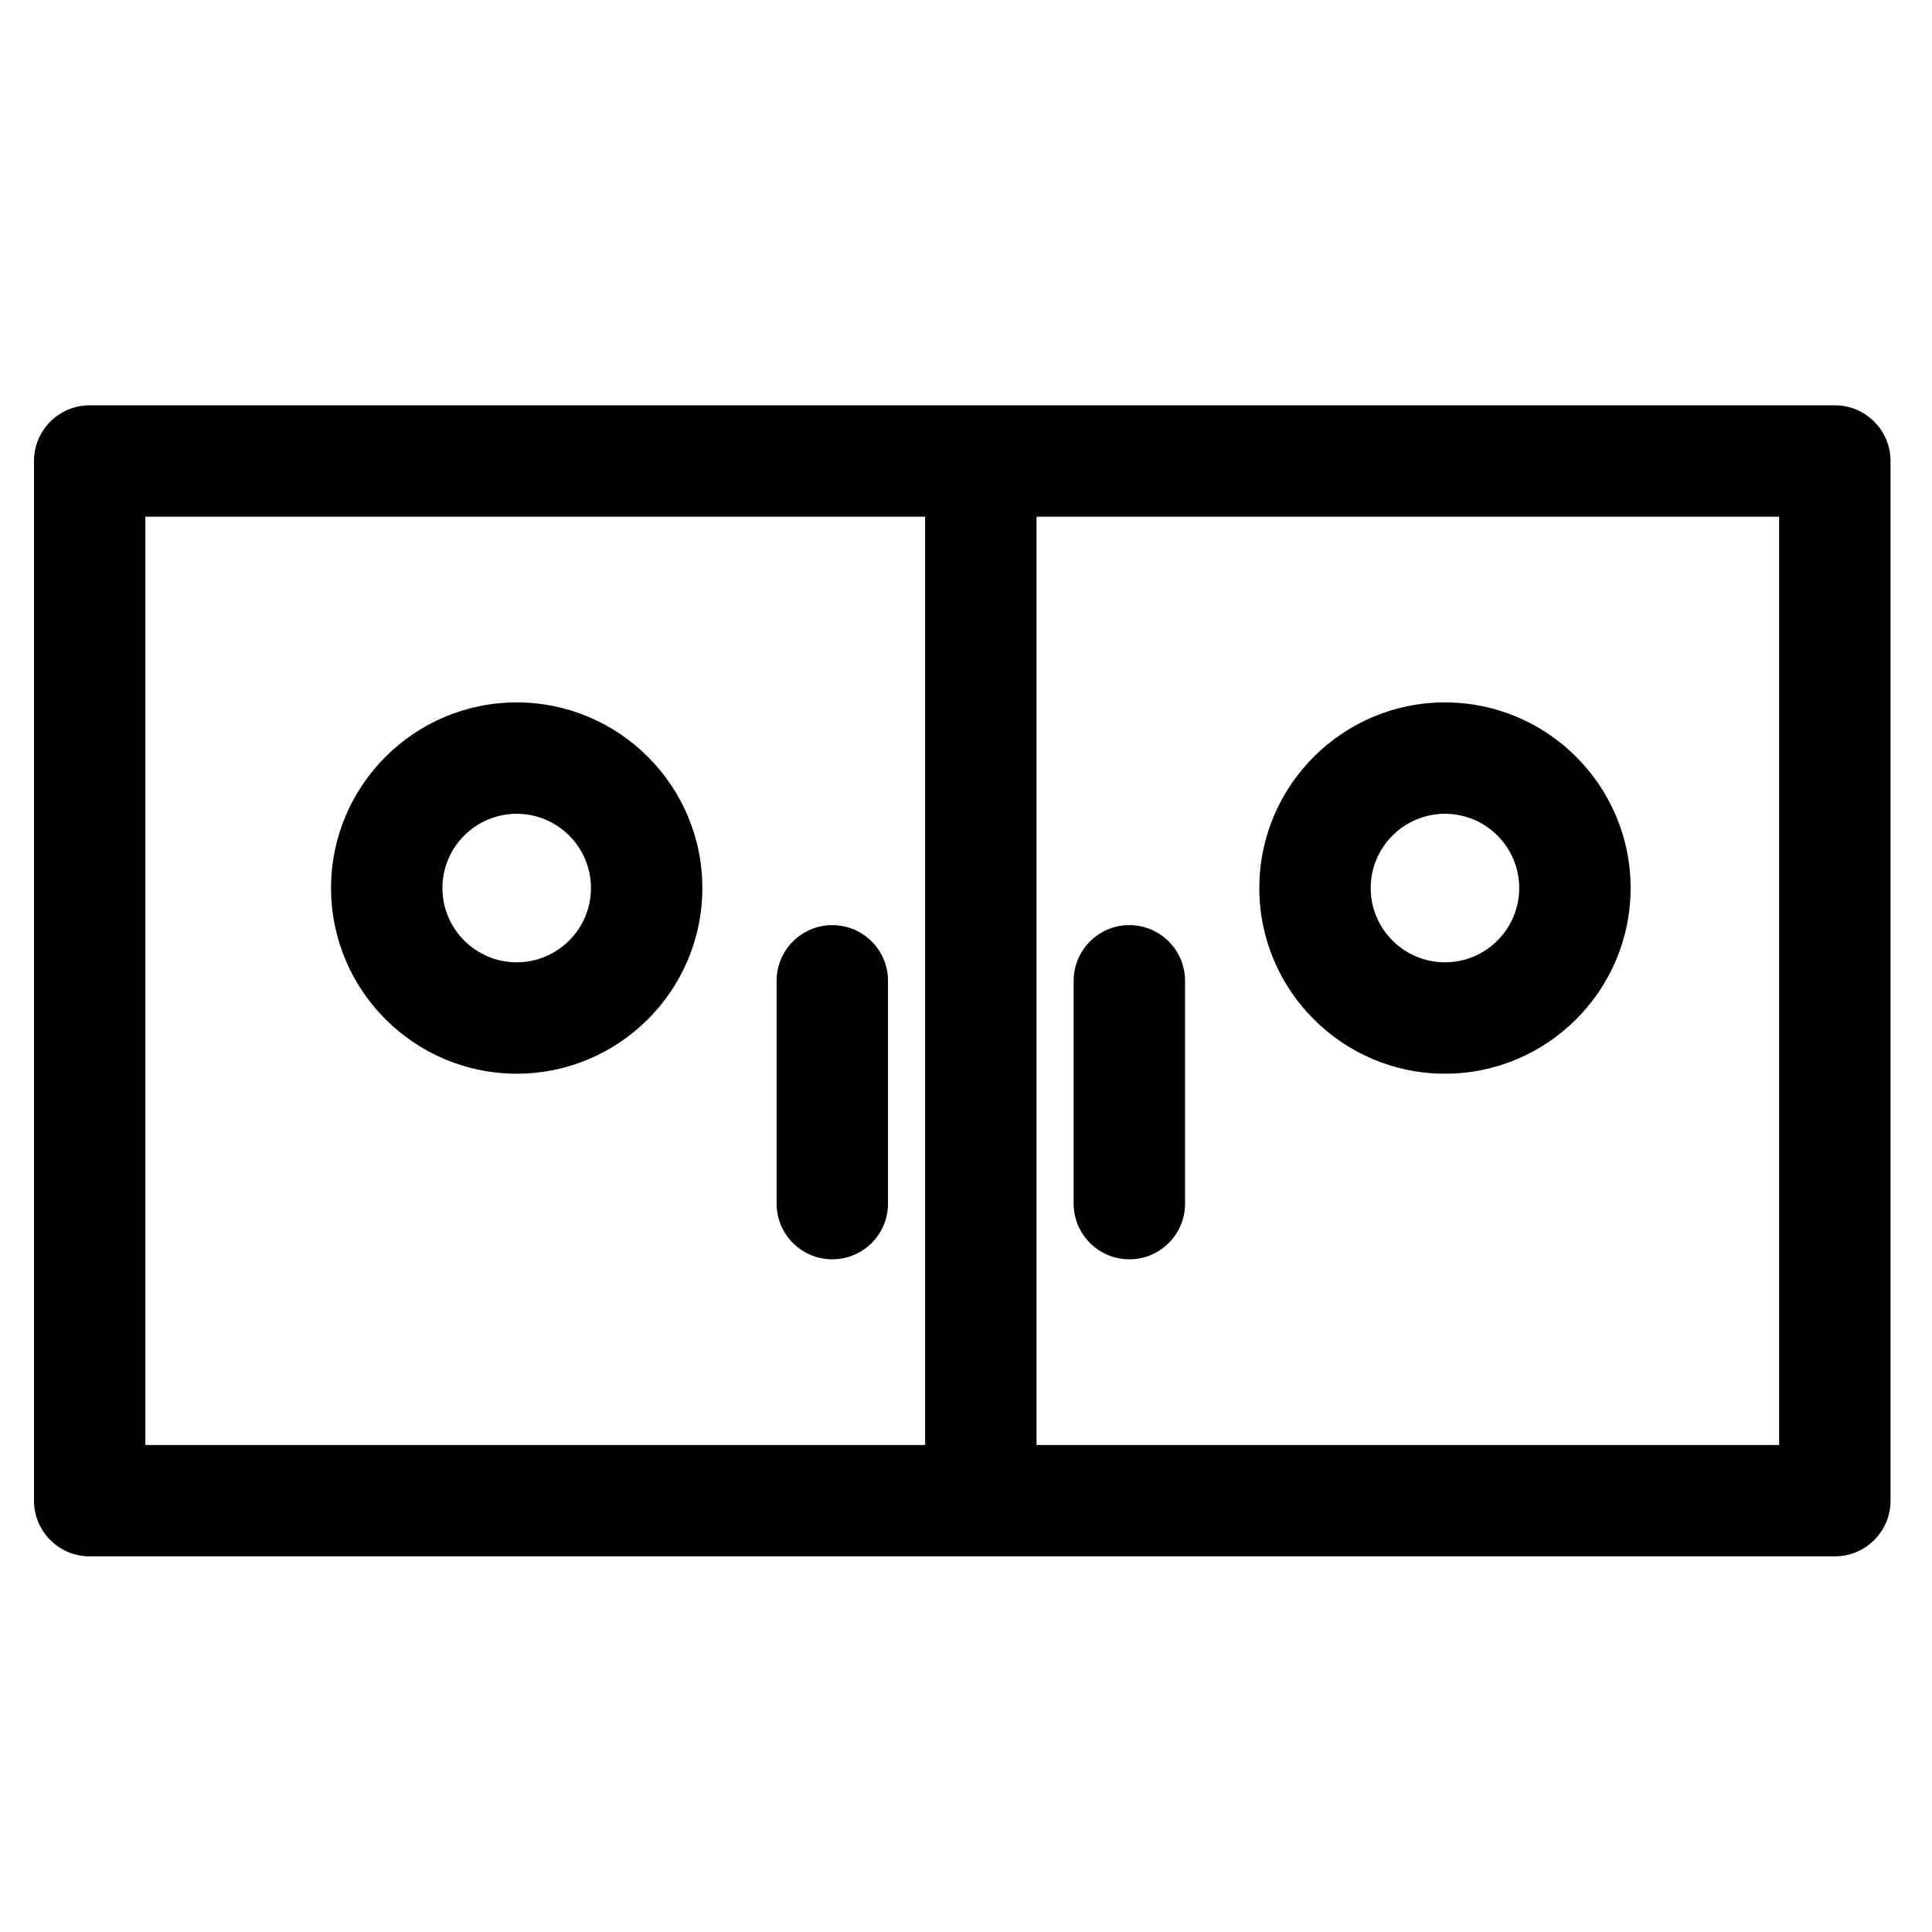 <?xml version="1.0" encoding="UTF-8"?>
<!-- Uploaded to: SVG Repo, www.svgrepo.com, Generator: SVG Repo Mixer Tools -->
<svg fill="#000000" width="800px" height="800px" version="1.1" viewBox="144 144 512 512" xmlns="http://www.w3.org/2000/svg">
 <g>
  <path d="m630.25 251.41h-462.48c-8.152 0-14.762 6.609-14.762 14.762v275.52c0 8.152 6.609 14.762 14.762 14.762h462.48c8.152 0 14.762-6.609 14.762-14.762v-275.52c0-8.152-6.609-14.762-14.762-14.762zm-241.08 275.52h-206.64v-246h206.64zm226.32 0h-196.8v-246h196.8z"/>
  <path d="m526.93 428.54c27.129 0 49.199-22.07 49.199-49.199 0-27.129-22.07-49.199-49.199-49.199s-49.199 22.07-49.199 49.199c0 27.129 22.07 49.199 49.199 49.199zm0-68.879c10.852 0 19.68 8.828 19.68 19.68 0 10.852-8.828 19.68-19.68 19.68-10.852 0-19.68-8.828-19.68-19.68 0-10.852 8.828-19.68 19.68-19.68z"/>
  <path d="m280.93 428.54c27.129 0 49.199-22.07 49.199-49.199 0-27.129-22.07-49.199-49.199-49.199s-49.199 22.07-49.199 49.199c0 27.129 22.07 49.199 49.199 49.199zm0-68.879c10.852 0 19.68 8.828 19.68 19.68 0 10.852-8.828 19.68-19.68 19.68-10.852 0-19.68-8.828-19.68-19.68 0-10.852 8.828-19.68 19.68-19.68z"/>
  <path d="m364.57 477.73c8.152 0 14.762-6.609 14.762-14.762v-59.039c0-8.152-6.609-14.762-14.762-14.762-8.152 0-14.762 6.609-14.762 14.762v59.039c0 8.152 6.609 14.762 14.762 14.762z"/>
  <path d="m443.29 477.73c8.152 0 14.762-6.609 14.762-14.762v-59.039c0-8.152-6.609-14.762-14.762-14.762-8.152 0-14.762 6.609-14.762 14.762v59.039c0.004 8.152 6.613 14.762 14.762 14.762z"/>
 </g>
</svg>